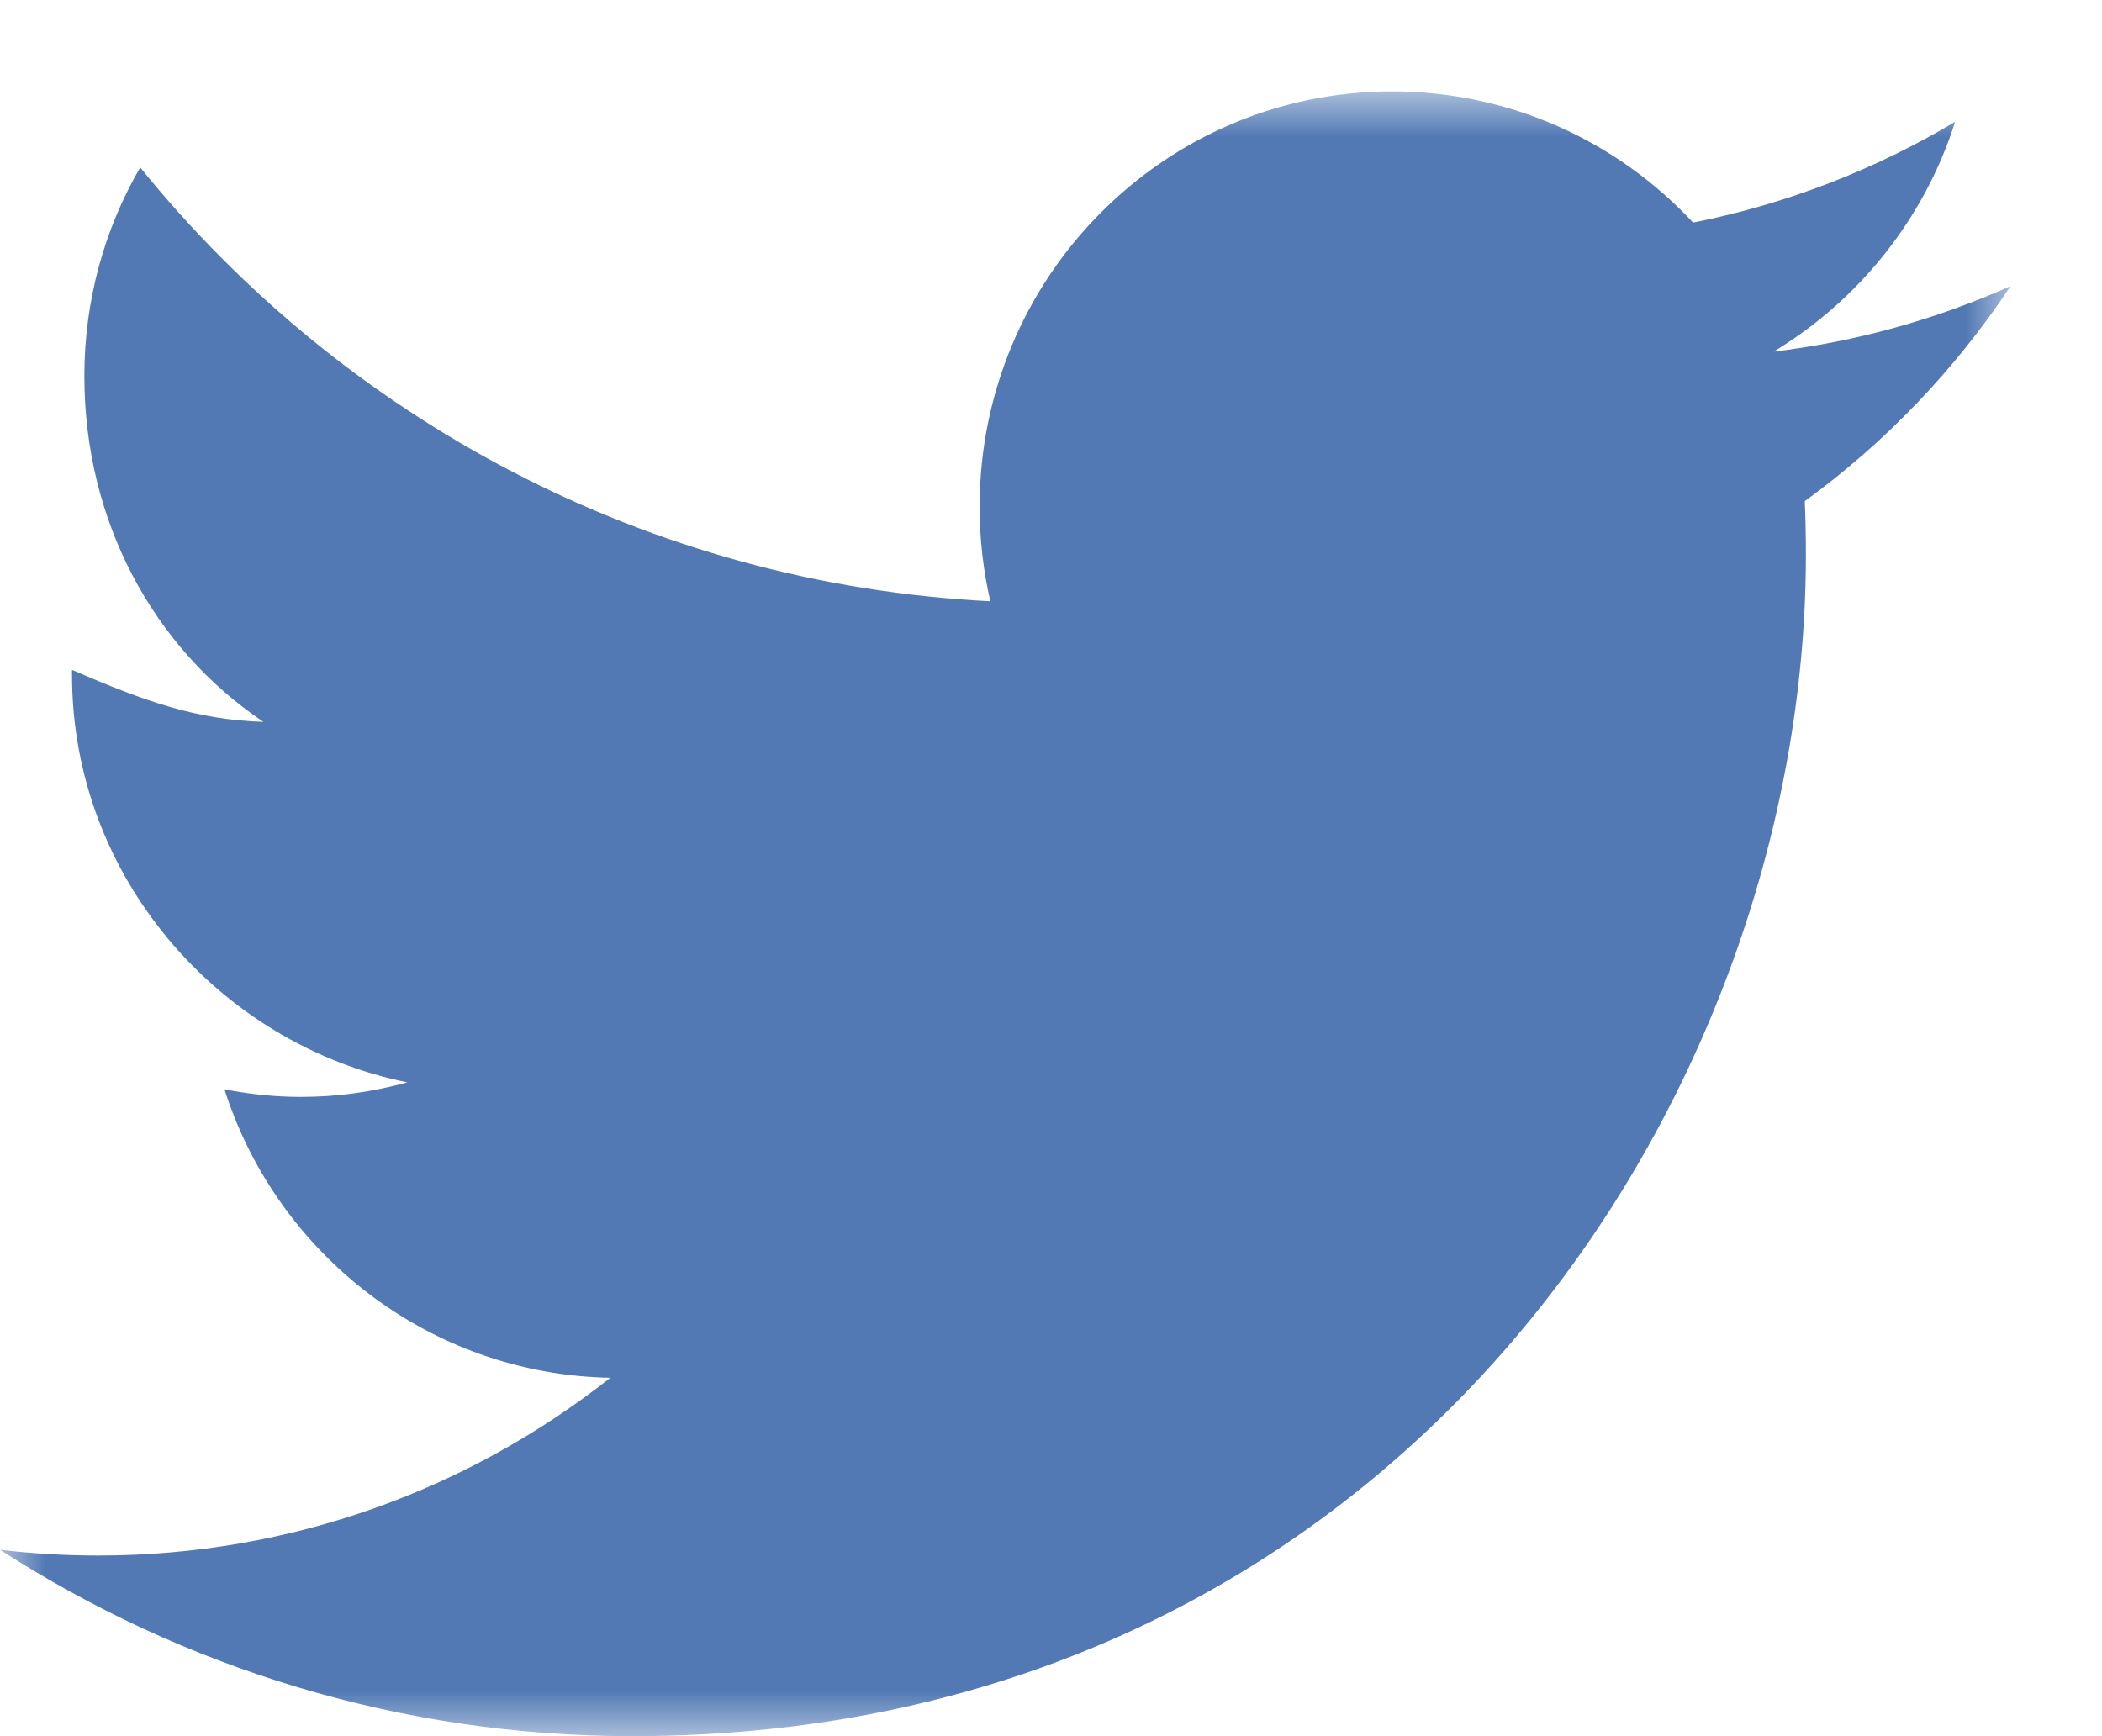 <svg width="23" height="19" viewBox="0 0 23 19" fill="none" xmlns="http://www.w3.org/2000/svg">
<mask id="mask0" mask-type="alpha" maskUnits="userSpaceOnUse" x="0" y="1" width="22" height="18">
<path fill-rule="evenodd" clip-rule="evenodd" d="M6.10352e-05 1H22V19H6.10352e-05V1Z" fill="white"/>
</mask>
<g mask="url(#mask0)">
<path fill-rule="evenodd" clip-rule="evenodd" d="M22 3.131C21.191 3.492 20.321 3.738 19.407 3.848C20.34 3.284 21.056 2.394 21.393 1.333C20.52 1.854 19.555 2.231 18.526 2.436C17.703 1.552 16.53 1 15.233 1C12.74 1 10.719 3.035 10.719 5.544C10.719 5.901 10.759 6.247 10.836 6.58C7.085 6.39 3.759 4.581 1.534 1.832C1.145 2.502 0.923 3.284 0.923 4.116C0.923 5.693 1.67 7.084 2.882 7.9C2.141 7.876 1.573 7.671 0.788 7.331V7.388C0.788 9.59 2.393 11.426 4.457 11.845C4.078 11.948 3.704 12.004 3.292 12.004C3.001 12.004 2.731 11.974 2.456 11.921C3.03 13.727 4.703 15.041 6.678 15.078C5.133 16.296 3.191 17.023 1.076 17.023C0.711 17.023 0.353 17.002 6.10352e-05 16.96C1.998 18.248 4.37 19 6.92 19C15.221 19 19.76 12.078 19.76 6.072C19.76 5.874 19.756 5.678 19.748 5.484C20.631 4.843 21.395 4.042 22 3.131Z" fill="#5279B4"/>
</g>
</svg>
